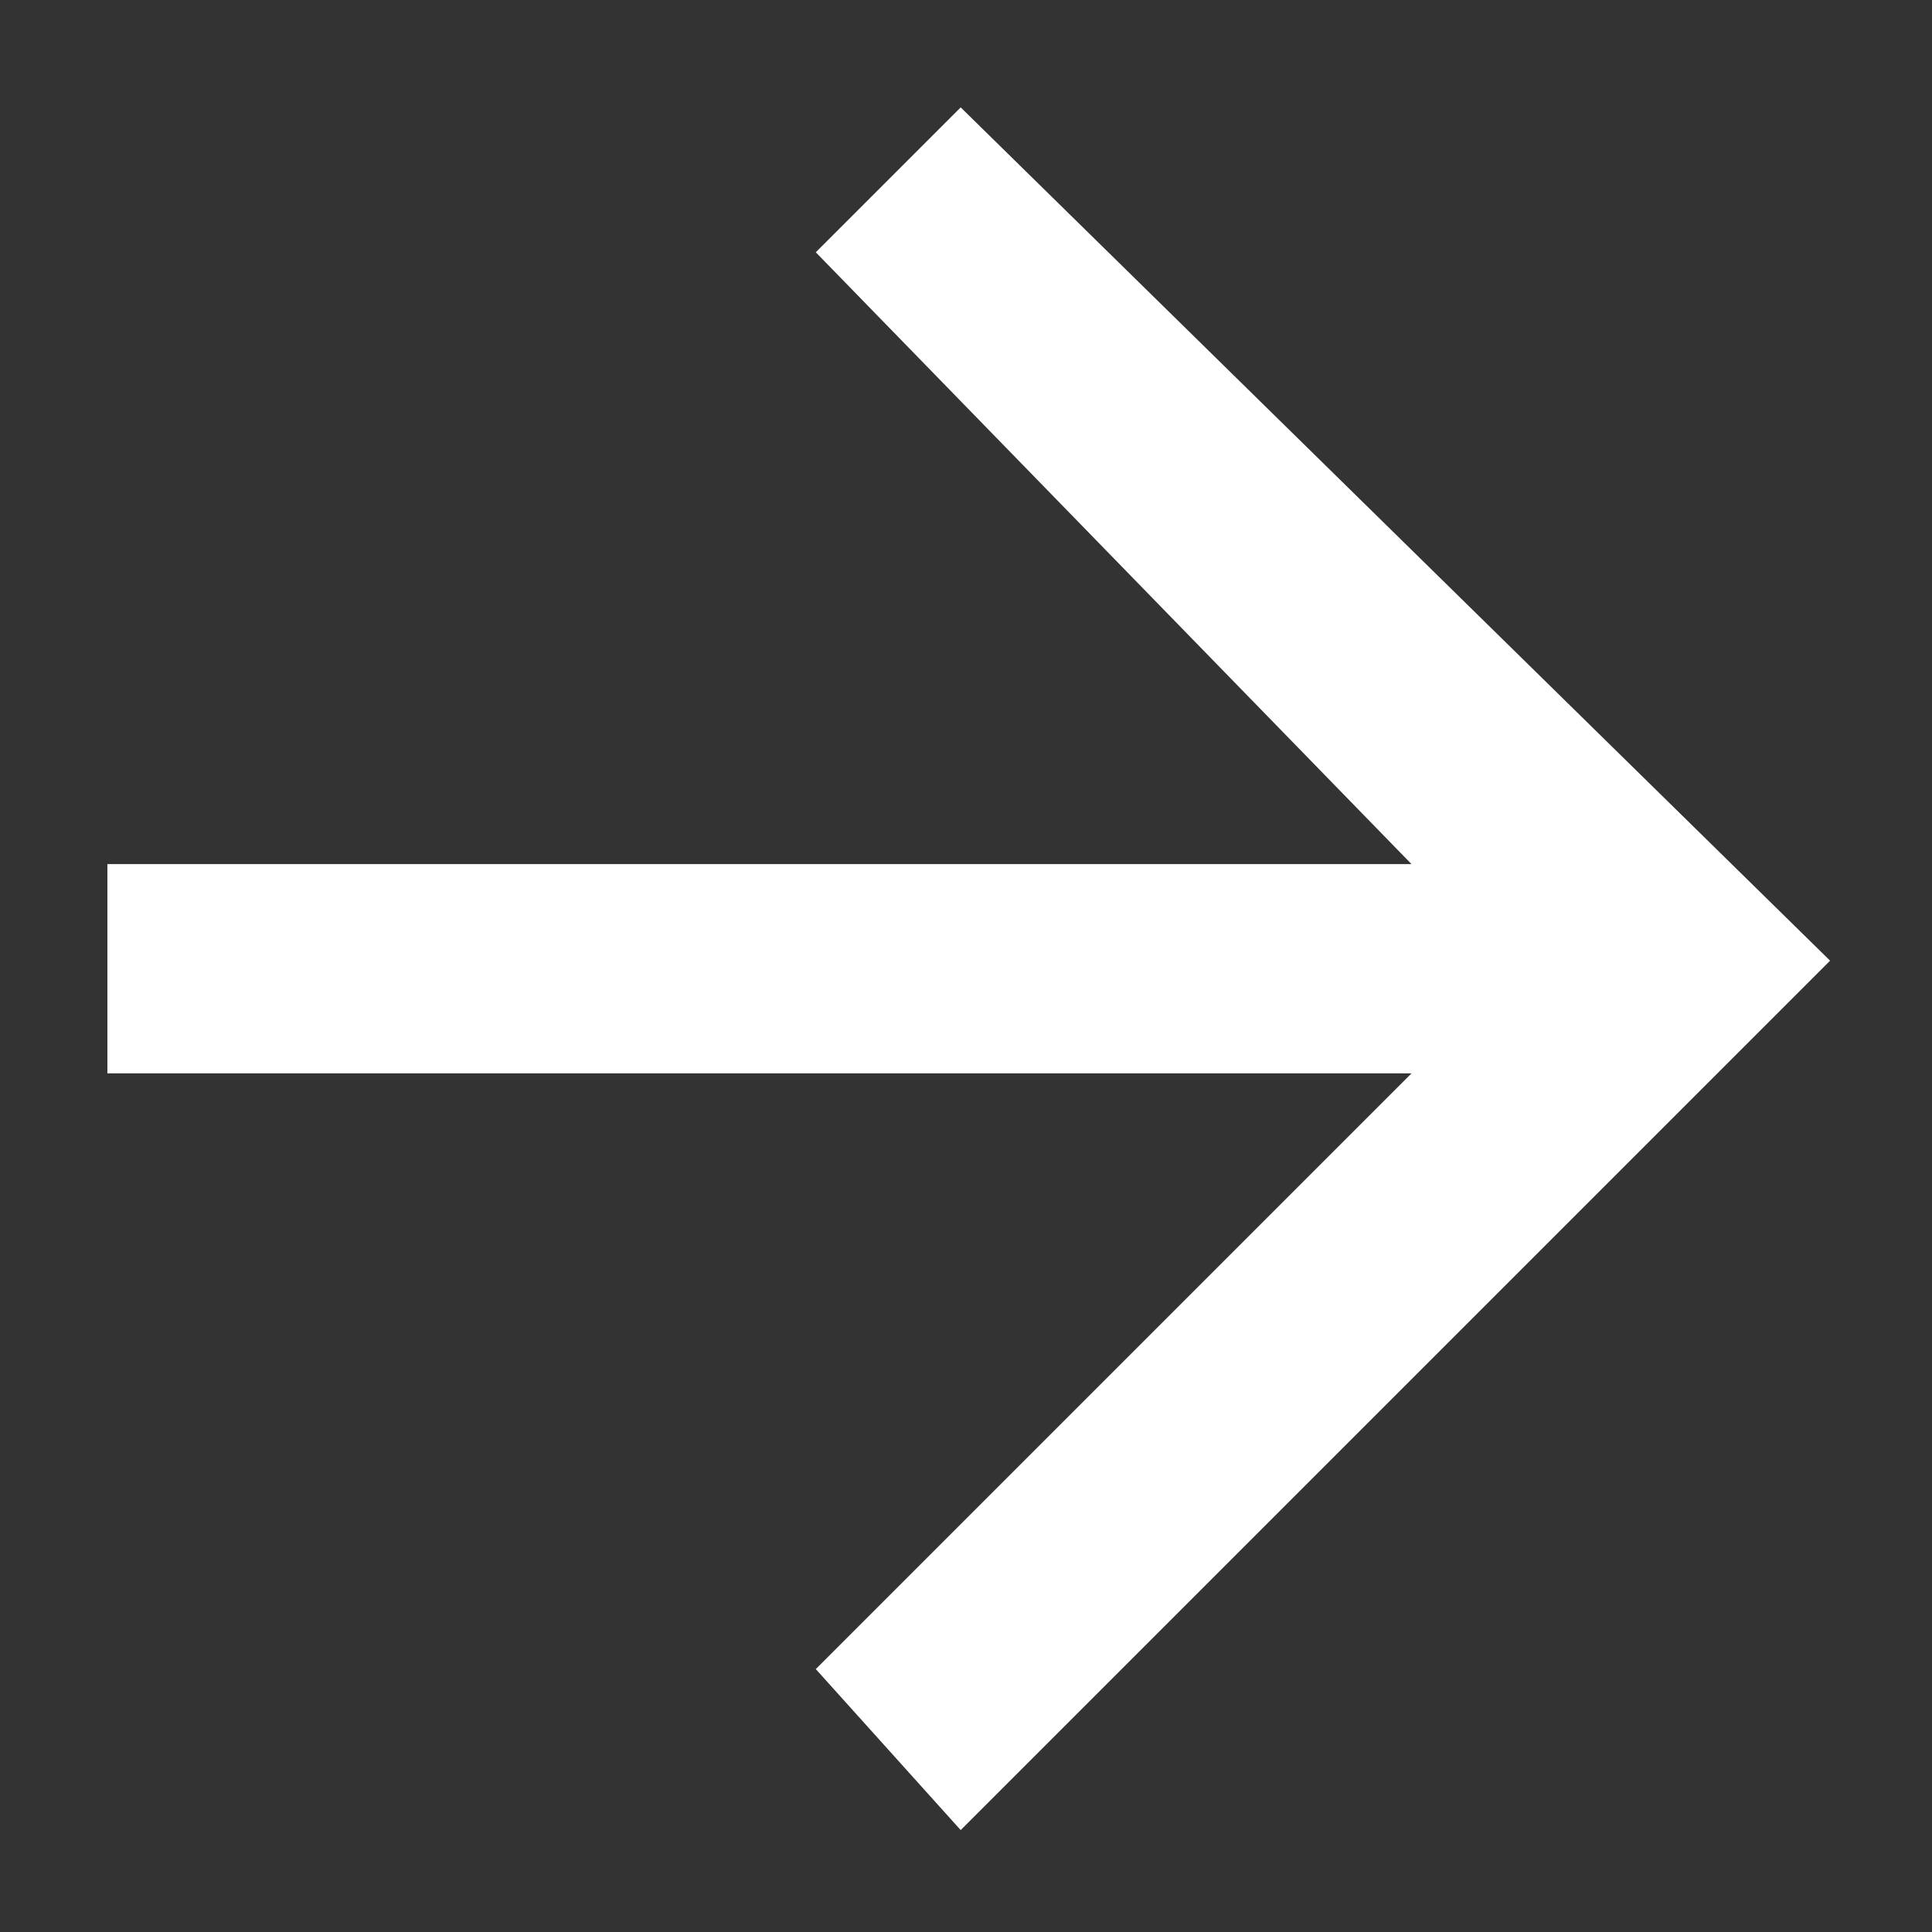 <svg version="1.1" id="Layer_1" xmlns="http://www.w3.org/2000/svg" x="0" y="0" viewBox="0 0 12 12" xml:space="preserve" enable-background="new 0 0 12 12"><rect x="0" y="0" width="12" height="12" fill="#333333" stroke="none"/><filter id="filter-1"><feColorMatrix in="SourceGraphic" values="0 0 0 0 0.271 0 0 0 0 0.369 0 0 0 0 0.98 0 0 0 1 0"/></filter><g transform="translate(2.667 2.667)"><path id="Shape" fill-rule="evenodd" clip-rule="evenodd" fill="#fff" d="M3.3-2l-.9.9 3.7 3.8H-2V4h8.1L2.4 7.7l.9 1 5.4-5.4z"/></g></svg>